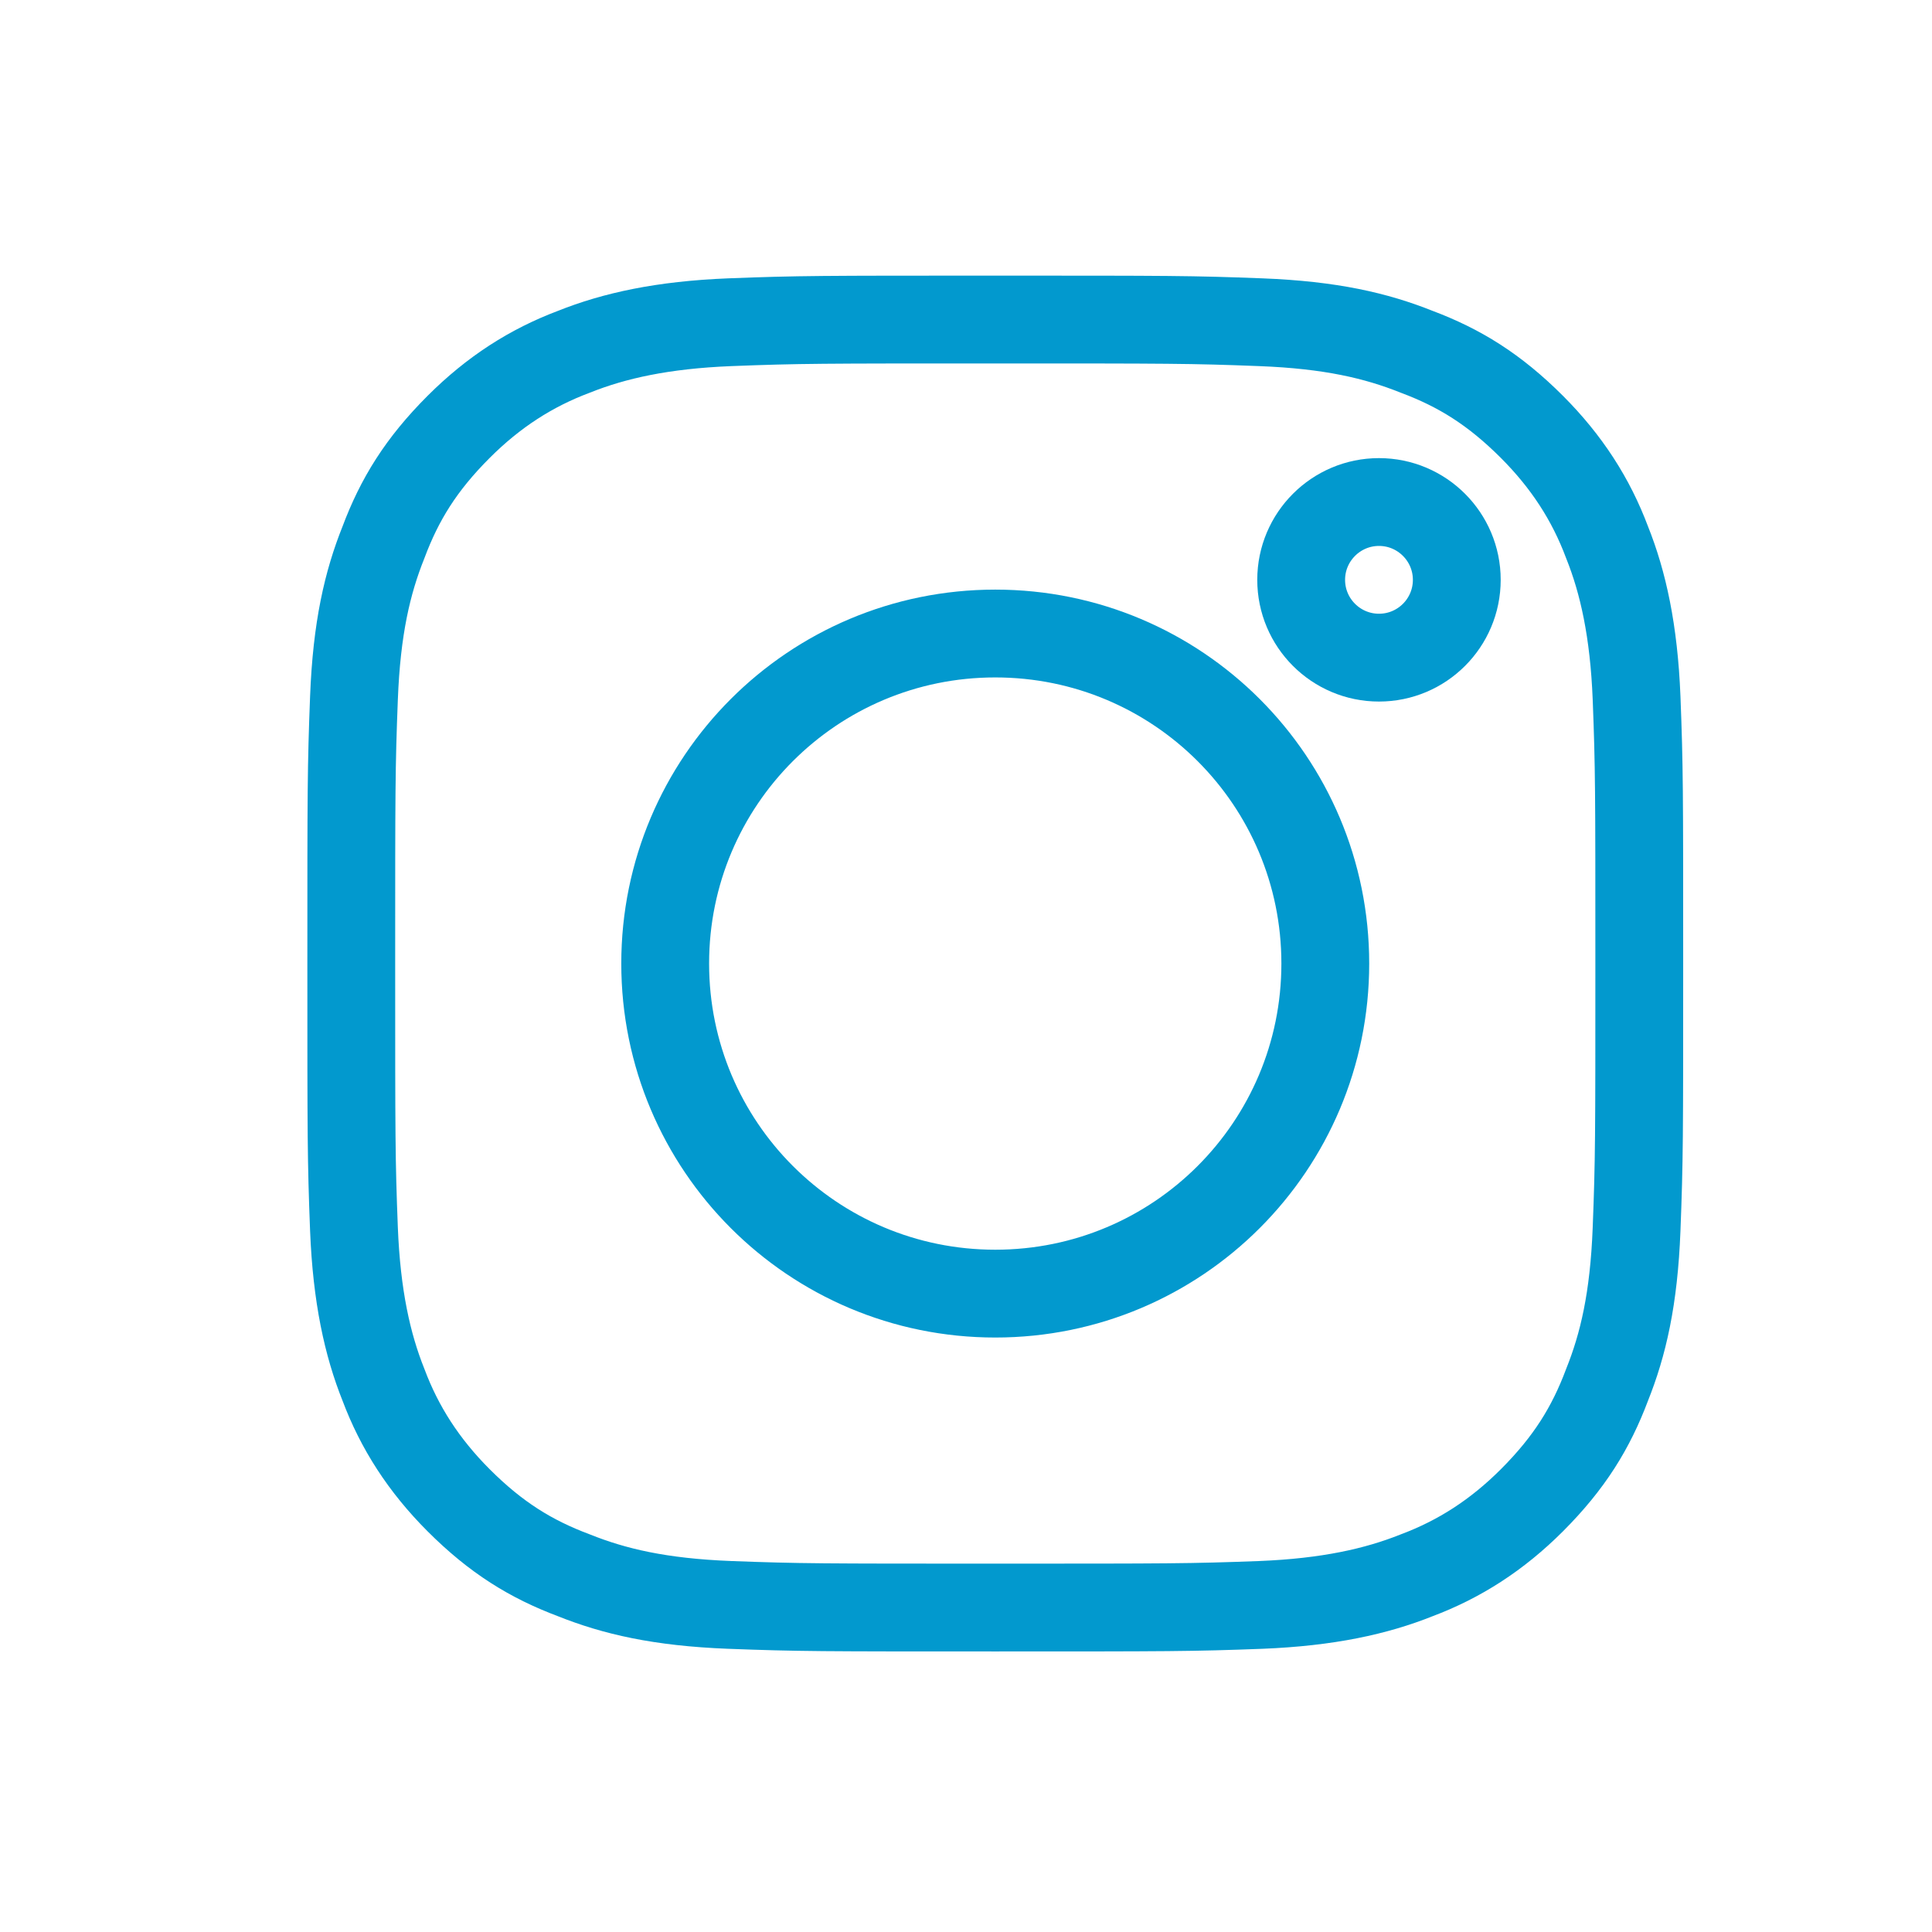 <?xml version="1.0" encoding="UTF-8"?>
<svg width="33px" height="33px" viewBox="0 0 33 33" version="1.1" xmlns="http://www.w3.org/2000/svg" xmlns:xlink="http://www.w3.org/1999/xlink">
    <!-- Generator: Sketch 55.1 (78136) - https://sketchapp.com -->
    <title>insta_icon</title>
    <desc>Created with Sketch.</desc>
    <g id="insta_icon" stroke="none" stroke-width="1" fill="none" fill-rule="evenodd">
        <g id="Black_1_" transform="translate(6, 5)" stroke="#0299CE" stroke-width="1.5">
            <path d="M18.883,4.904 C18.883,5.638 18.288,6.233 17.554,6.233 C16.821,6.233 16.225,5.638 16.225,4.904 C16.225,4.171 16.821,3.575 17.554,3.575 C18.288,3.575 18.883,4.171 18.883,4.904 Z" id="Instagram_1_"></path>
            <path d="M11,0.458 C13.979,0.458 14.346,0.458 15.537,0.504 C16.729,0.55 17.508,0.733 18.196,1.008 C18.929,1.283 19.525,1.65 20.167,2.292 C20.762,2.888 21.175,3.529 21.45,4.263 C21.725,4.95 21.908,5.775 21.954,6.921 C22,8.113 22,8.479 22,11.458 C22,14.438 22,14.804 21.954,15.996 C21.908,17.188 21.725,17.967 21.45,18.654 C21.175,19.387 20.808,19.983 20.167,20.625 C19.571,21.221 18.929,21.633 18.196,21.908 C17.508,22.183 16.683,22.367 15.537,22.413 C14.346,22.458 13.979,22.458 11,22.458 C8.021,22.458 7.654,22.458 6.463,22.413 C5.271,22.367 4.492,22.183 3.804,21.908 C3.071,21.633 2.475,21.267 1.833,20.625 C1.238,20.029 0.825,19.387 0.55,18.654 C0.275,17.967 0.092,17.142 0.046,15.996 C0,14.804 0,14.438 0,11.458 C0,8.479 0,8.113 0.046,6.921 C0.092,5.729 0.275,4.95 0.55,4.263 C0.825,3.529 1.192,2.933 1.833,2.292 C2.429,1.696 3.071,1.283 3.804,1.008 C4.492,0.733 5.317,0.55 6.463,0.504 C7.654,0.458 8.021,0.458 11,0.458 Z M11,5.821 C14.117,5.821 16.637,8.342 16.637,11.458 C16.637,14.575 14.117,17.096 11,17.096 C7.883,17.096 5.362,14.575 5.362,11.458 C5.362,8.342 7.883,5.821 11,5.821 Z" id="Instagram"></path>
        </g>
    </g>
</svg>